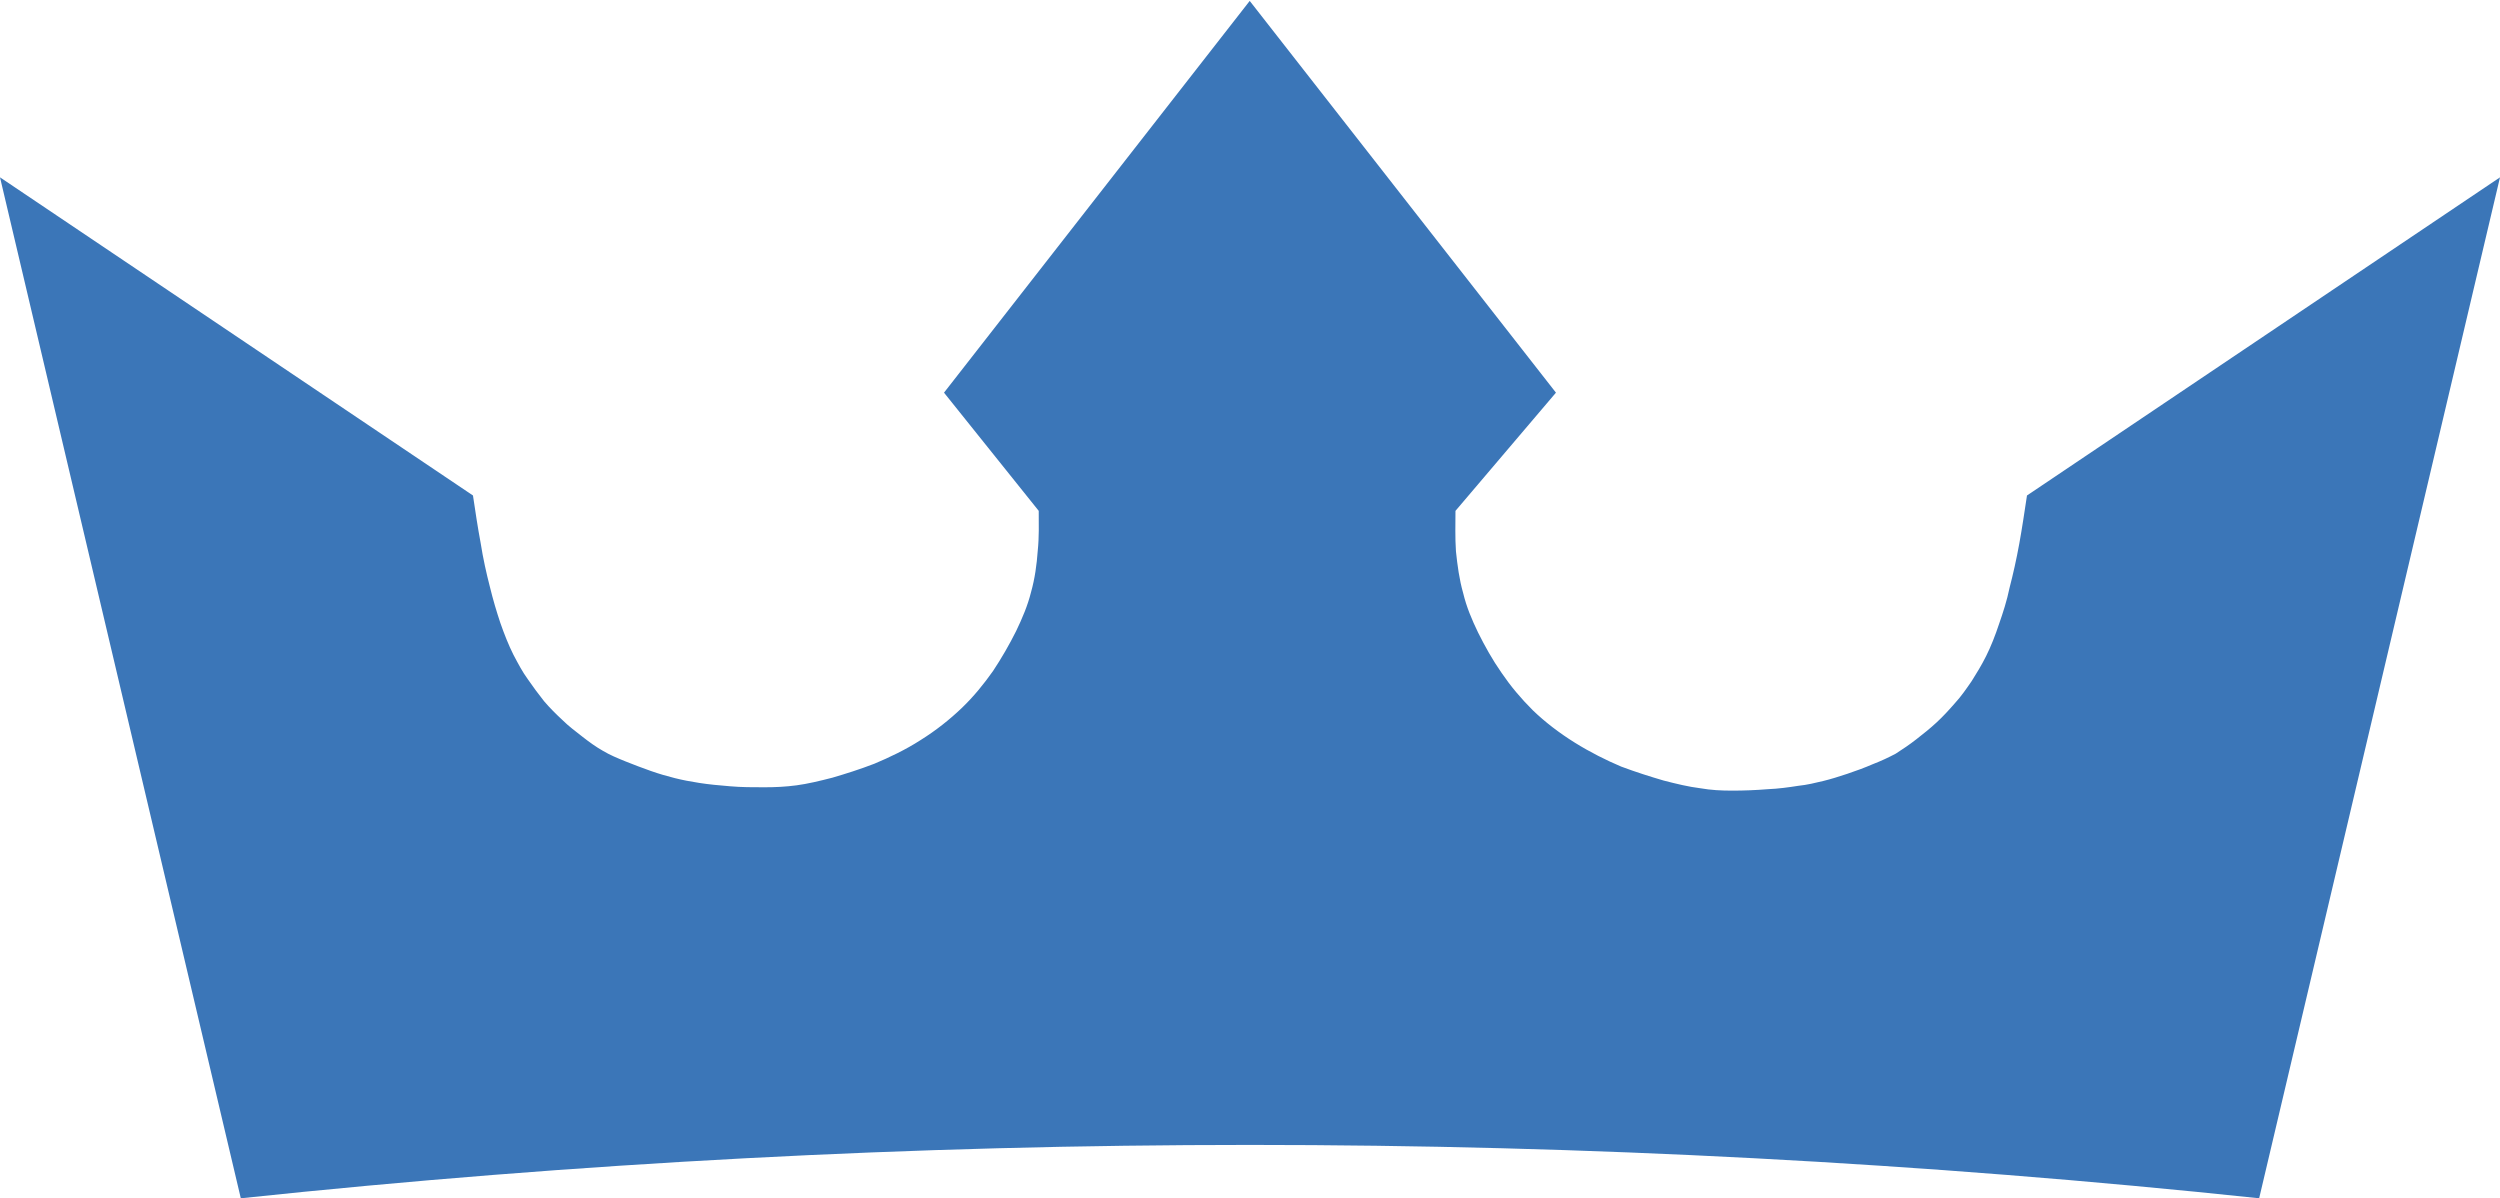 <?xml version="1.0" encoding="UTF-8"?>
<!DOCTYPE svg PUBLIC "-//W3C//DTD SVG 1.1//EN" "http://www.w3.org/Graphics/SVG/1.1/DTD/svg11.dtd">
<!-- Creator: CorelDRAW 2019 (64-Bit) -->
<svg xmlns="http://www.w3.org/2000/svg" xml:space="preserve" width="530px" height="254px" version="1.1" style="shape-rendering:geometricPrecision; text-rendering:geometricPrecision; image-rendering:optimizeQuality; fill-rule:evenodd; clip-rule:evenodd"
viewBox="0 0 530 253.83"
 xmlns:xlink="http://www.w3.org/1999/xlink">
 <defs>
  <style type="text/css">
   <![CDATA[
    .fil0 {fill:#3B76B8}
   ]]>
  </style>
 </defs>
 <g id="Слой_x0020_1">
  <path class="fil0" d="M478.94 253.95l51.06 -216.44 -100.28 67.45c-0.51,3.37 -1.02,6.83 -1.63,10.2 -0.61,3.36 -1.32,6.52 -2.04,9.27 -0.61,2.95 -1.43,5.4 -2.24,7.74 -0.81,2.45 -1.73,4.79 -2.75,6.83 -1.02,2.04 -2.04,3.67 -3.06,5.3 -1.12,1.63 -2.24,3.26 -3.56,4.69 -1.23,1.42 -2.55,2.85 -3.87,4.07 -1.43,1.33 -2.86,2.45 -4.29,3.57 -1.42,1.12 -2.95,2.14 -4.38,3.06 -1.53,0.81 -3.05,1.53 -4.89,2.24 -1.63,0.71 -3.57,1.43 -5.4,2.04 -1.83,0.61 -3.47,1.12 -5.1,1.52 -1.73,0.41 -3.36,0.82 -5.29,1.02 -1.94,0.31 -4.18,0.62 -6.52,0.72 -2.45,0.2 -5,0.3 -7.45,0.3 -2.34,0 -4.48,-0.1 -6.82,-0.51 -2.45,-0.3 -5,-0.92 -7.75,-1.63 -2.75,-0.81 -5.71,-1.73 -8.97,-2.95 -3.15,-1.33 -6.62,-3.06 -9.88,-5.1 -3.26,-2.03 -6.32,-4.38 -8.86,-6.83 -2.55,-2.54 -4.69,-5.09 -6.63,-7.94 -1.93,-2.75 -3.57,-5.71 -4.99,-8.56 -1.33,-2.75 -2.45,-5.4 -3.16,-8.36 -0.82,-2.85 -1.22,-5.91 -1.53,-8.86 -0.2,-2.96 -0.1,-5.71 -0.1,-8.57l21.3 -25.06 -64.92 -83.05 -64.81 83.05 20.08 25.06c0,2.76 0.1,5.51 -0.21,8.46 -0.2,2.86 -0.61,5.91 -1.42,8.77 -0.71,2.85 -1.84,5.5 -3.16,8.25 -1.43,2.86 -3.06,5.7 -4.89,8.46 -1.94,2.75 -4.08,5.4 -6.63,7.85 -2.55,2.44 -5.5,4.79 -8.76,6.82 -3.16,2.04 -6.62,3.67 -9.78,5 -3.16,1.22 -6.12,2.14 -8.87,2.95 -2.75,0.71 -5.3,1.32 -7.64,1.63 -2.34,0.31 -4.48,0.41 -6.83,0.41 -2.34,0 -4.89,0 -7.23,-0.21 -2.45,-0.2 -4.59,-0.4 -6.53,-0.71 -1.93,-0.3 -3.56,-0.61 -5.19,-1.02 -1.63,-0.4 -3.36,-0.91 -5.1,-1.52 -1.73,-0.62 -3.67,-1.33 -5.4,-2.04 -1.73,-0.71 -3.26,-1.33 -4.79,-2.25 -1.43,-0.81 -2.85,-1.83 -4.28,-2.95 -1.42,-1.12 -2.95,-2.24 -4.28,-3.57 -1.32,-1.22 -2.65,-2.54 -3.87,-3.97 -1.22,-1.53 -2.34,-3.06 -3.47,-4.69 -1.12,-1.53 -2.03,-3.26 -3.05,-5.2 -1.02,-2.03 -1.94,-4.38 -2.76,-6.72 -0.81,-2.45 -1.52,-4.79 -2.24,-7.75 -0.71,-2.75 -1.42,-5.91 -1.93,-9.17 -0.61,-3.26 -1.13,-6.72 -1.63,-10.09l-100.27 -67.45 51.05 216.44c142.66,-15.08 285.23,-15.08 427.89,0z"/>
 </g>
</svg>
